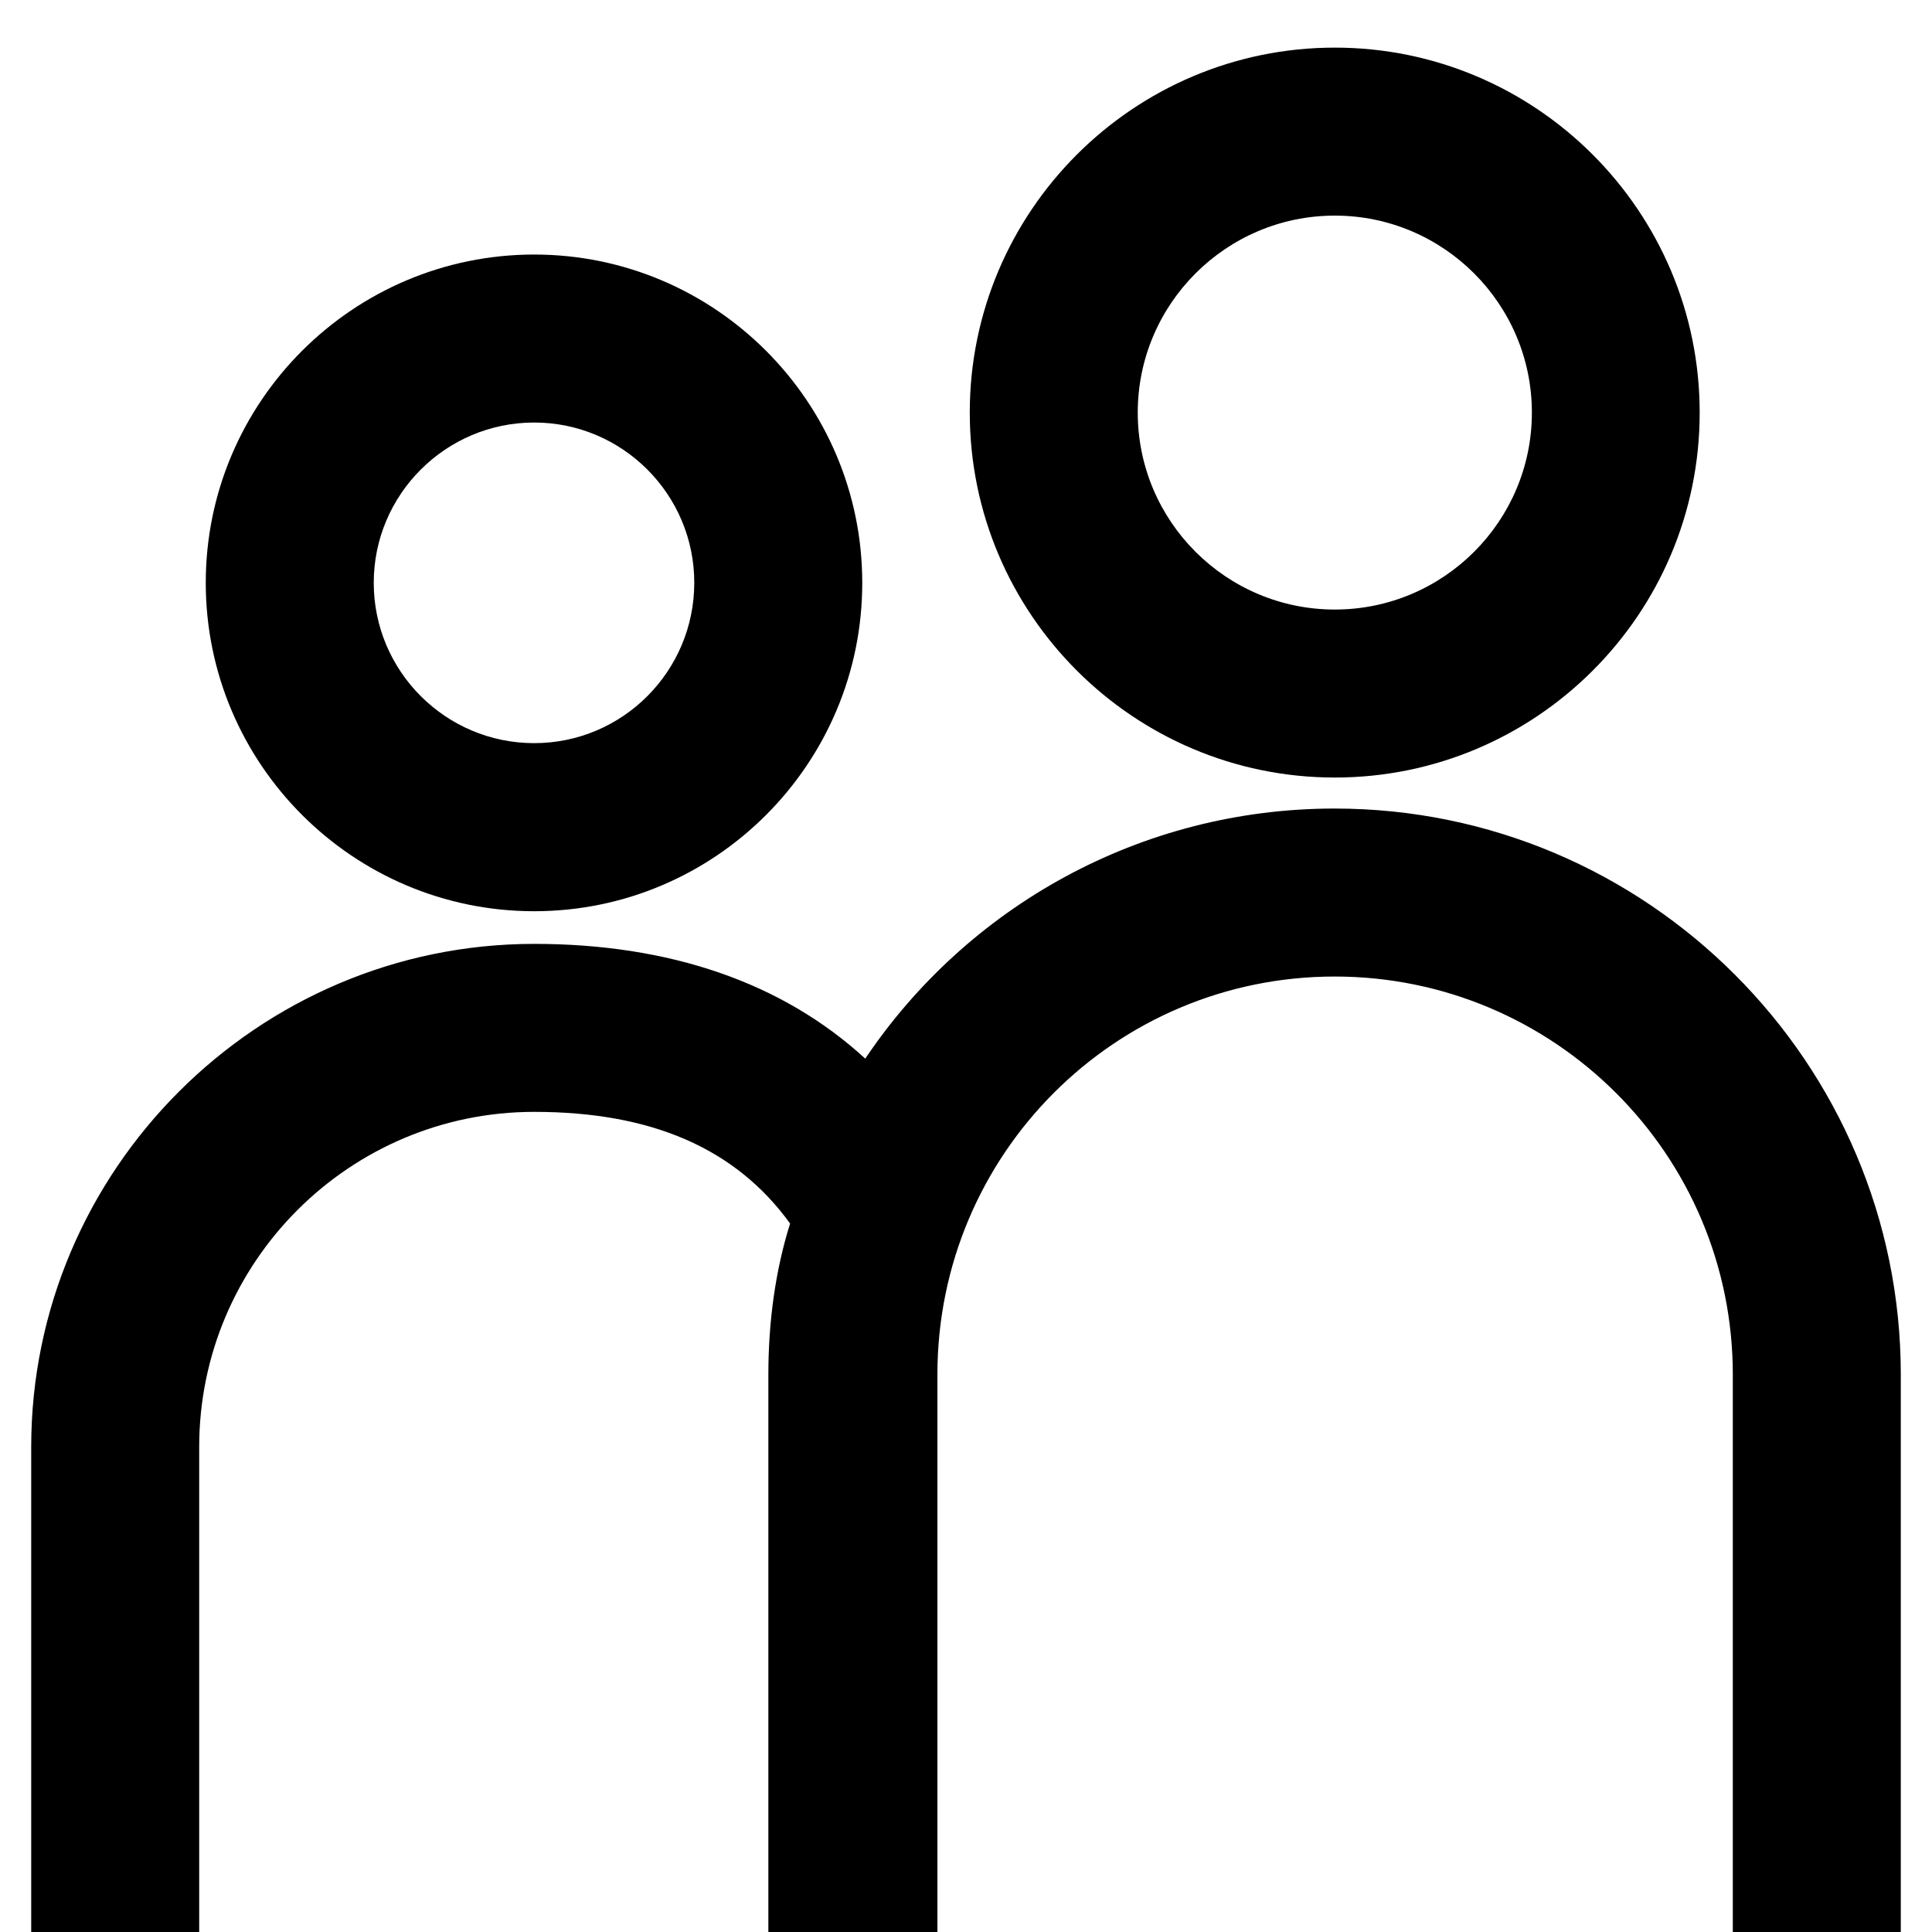 <?xml version="1.0" encoding="iso-8859-1"?>
<!-- Generator: Adobe Illustrator 15.1.0, SVG Export Plug-In . SVG Version: 6.00 Build 0)  -->
<!DOCTYPE svg PUBLIC "-//W3C//DTD SVG 1.1//EN" "http://www.w3.org/Graphics/SVG/1.1/DTD/svg11.dtd">
<svg version="1.1" id="Layer_1" xmlns="http://www.w3.org/2000/svg" xmlns:xlink="http://www.w3.org/1999/xlink" x="0px" y="0px"
	 width="20px" height="20px" viewBox="0 0 20 20" style="enable-background:new 0 0 20 20;" xml:space="preserve">
<g>
	<g>
		<path d="M13.818,8.049c-2.084,0-3.779-1.694-3.779-3.778c0-2.083,1.695-3.778,3.779-3.778s3.777,1.695,3.777,3.778
			C17.596,6.355,15.902,8.049,13.818,8.049z M13.818,2.232c-1.125,0-2.04,0.915-2.04,2.039c0,1.125,0.915,2.039,2.04,2.039
			s2.04-0.914,2.04-2.039C15.858,3.147,14.943,2.232,13.818,2.232z"/>
	</g>
	<g>
		<path d="M19.677,14.23V20h-1.739v-5.77c0-2.281-1.851-4.121-4.121-4.121c-2.272,0-4.113,1.84-4.113,4.121V20H7.954v-5.77
			c0-0.541,0.071-1.074,0.225-1.564C7.617,11.889,6.747,11.51,5.53,11.51c-1.913,0-3.468,1.555-3.468,3.469V20H0.323v-5.021
			c0-2.865,2.342-5.208,5.207-5.208c1.401,0,2.568,0.399,3.427,1.188C10.01,9.392,11.8,8.37,13.816,8.37
			C17.048,8.37,19.677,11,19.677,14.23z"/>
	</g>
	<g>
		<path d="M5.53,9.433c-1.875,0-3.4-1.525-3.4-3.4c0-1.873,1.525-3.398,3.4-3.398c1.873,0,3.396,1.525,3.396,3.398
			C8.927,7.908,7.403,9.433,5.53,9.433z M5.53,4.374c-0.916,0-1.661,0.745-1.661,1.659c0,0.916,0.745,1.66,1.661,1.66
			c0.914,0,1.657-0.744,1.657-1.66C7.188,5.119,6.444,4.374,5.53,4.374z"/>
	</g>
</g>
</svg>
